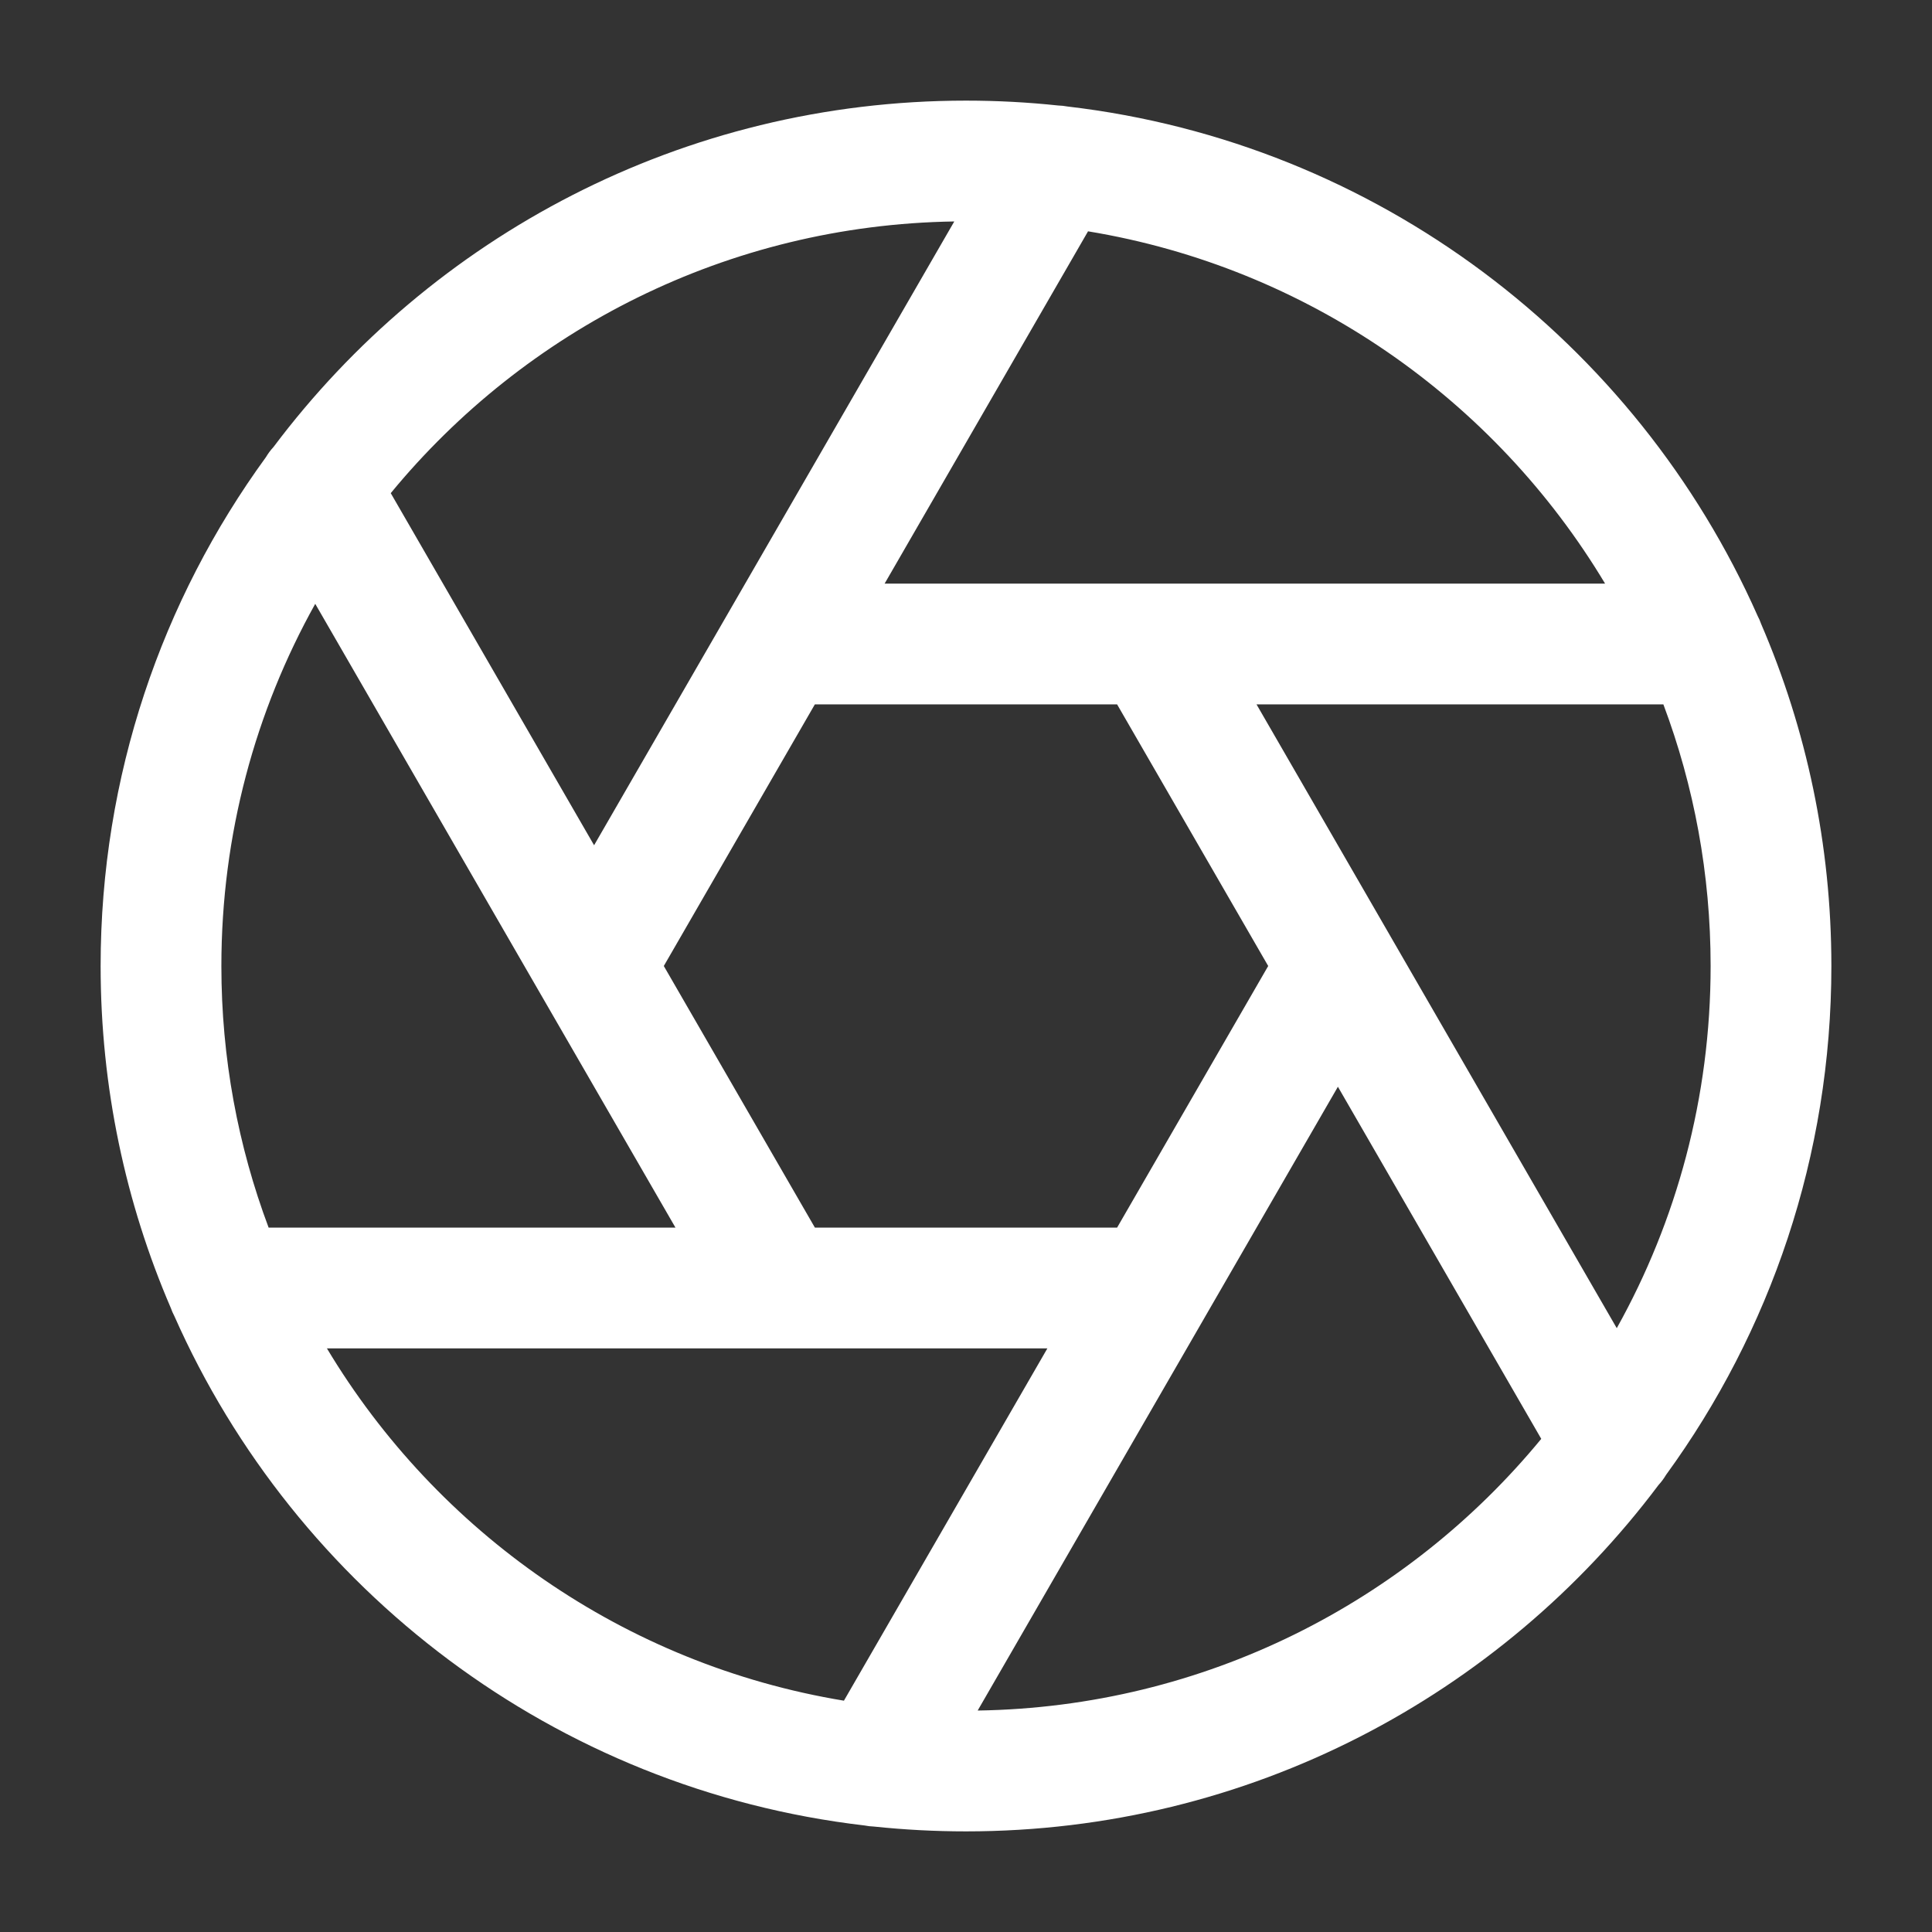 <svg width="48" height="48" viewBox="0 0 48 48" fill="none" xmlns="http://www.w3.org/2000/svg">
<rect x="0" y="0" width="48" height="48" fill="#333333" stroke="none"/>
<path fill-rule="evenodd" clip-rule="evenodd" d="M21.477 45.353C13.793 44.455 7.347 39.506 4.332 32.698C4.298 32.634 4.269 32.568 4.245 32.499C3.122 29.892 2.5 27.019 2.5 24C2.5 19.275 4.024 14.906 6.607 11.358C6.66 11.269 6.722 11.184 6.794 11.107C10.716 5.881 16.963 2.5 24 2.5C24.774 2.5 25.538 2.541 26.29 2.621C26.367 2.623 26.445 2.632 26.522 2.646C34.206 3.544 40.652 8.494 43.668 15.302C43.702 15.366 43.731 15.432 43.755 15.502C44.878 18.108 45.5 20.982 45.5 24C45.5 28.725 43.976 33.093 41.393 36.642C41.34 36.731 41.278 36.816 41.206 36.894C37.284 42.119 31.037 45.5 24 45.5C23.226 45.5 22.462 45.459 21.71 45.38C21.632 45.377 21.554 45.368 21.477 45.353ZM21.978 14.5L27.032 5.747C32.489 6.647 37.14 9.934 39.878 14.5H28.646C28.628 14.5 28.61 14.5 28.591 14.5H21.978ZM16.492 24L20.245 17.5H27.754L31.508 24L27.754 30.5H20.246L16.492 24ZM29.904 32.777C29.915 32.758 29.925 32.74 29.936 32.721L33.24 27L38.292 35.748C34.956 39.801 29.929 42.411 24.29 42.498L29.904 32.777ZM26.022 33.5H19.409C19.39 33.5 19.372 33.5 19.354 33.5H8.122C10.86 38.066 15.511 41.353 20.967 42.253L26.022 33.5ZM34.55 23.27L40.168 32.998C41.654 30.335 42.5 27.266 42.5 24C42.5 21.713 42.085 19.522 41.326 17.5H31.218L34.526 23.228C34.534 23.242 34.542 23.256 34.55 23.27ZM5.5 24C5.5 26.287 5.915 28.478 6.674 30.5H16.782L13.483 24.788C13.468 24.764 13.454 24.739 13.44 24.714L7.832 15.002C6.346 17.665 5.5 20.734 5.5 24ZM14.76 21L23.709 5.502C18.071 5.589 13.044 8.199 9.708 12.252L14.76 21Z" fill="white"/>
</svg>
